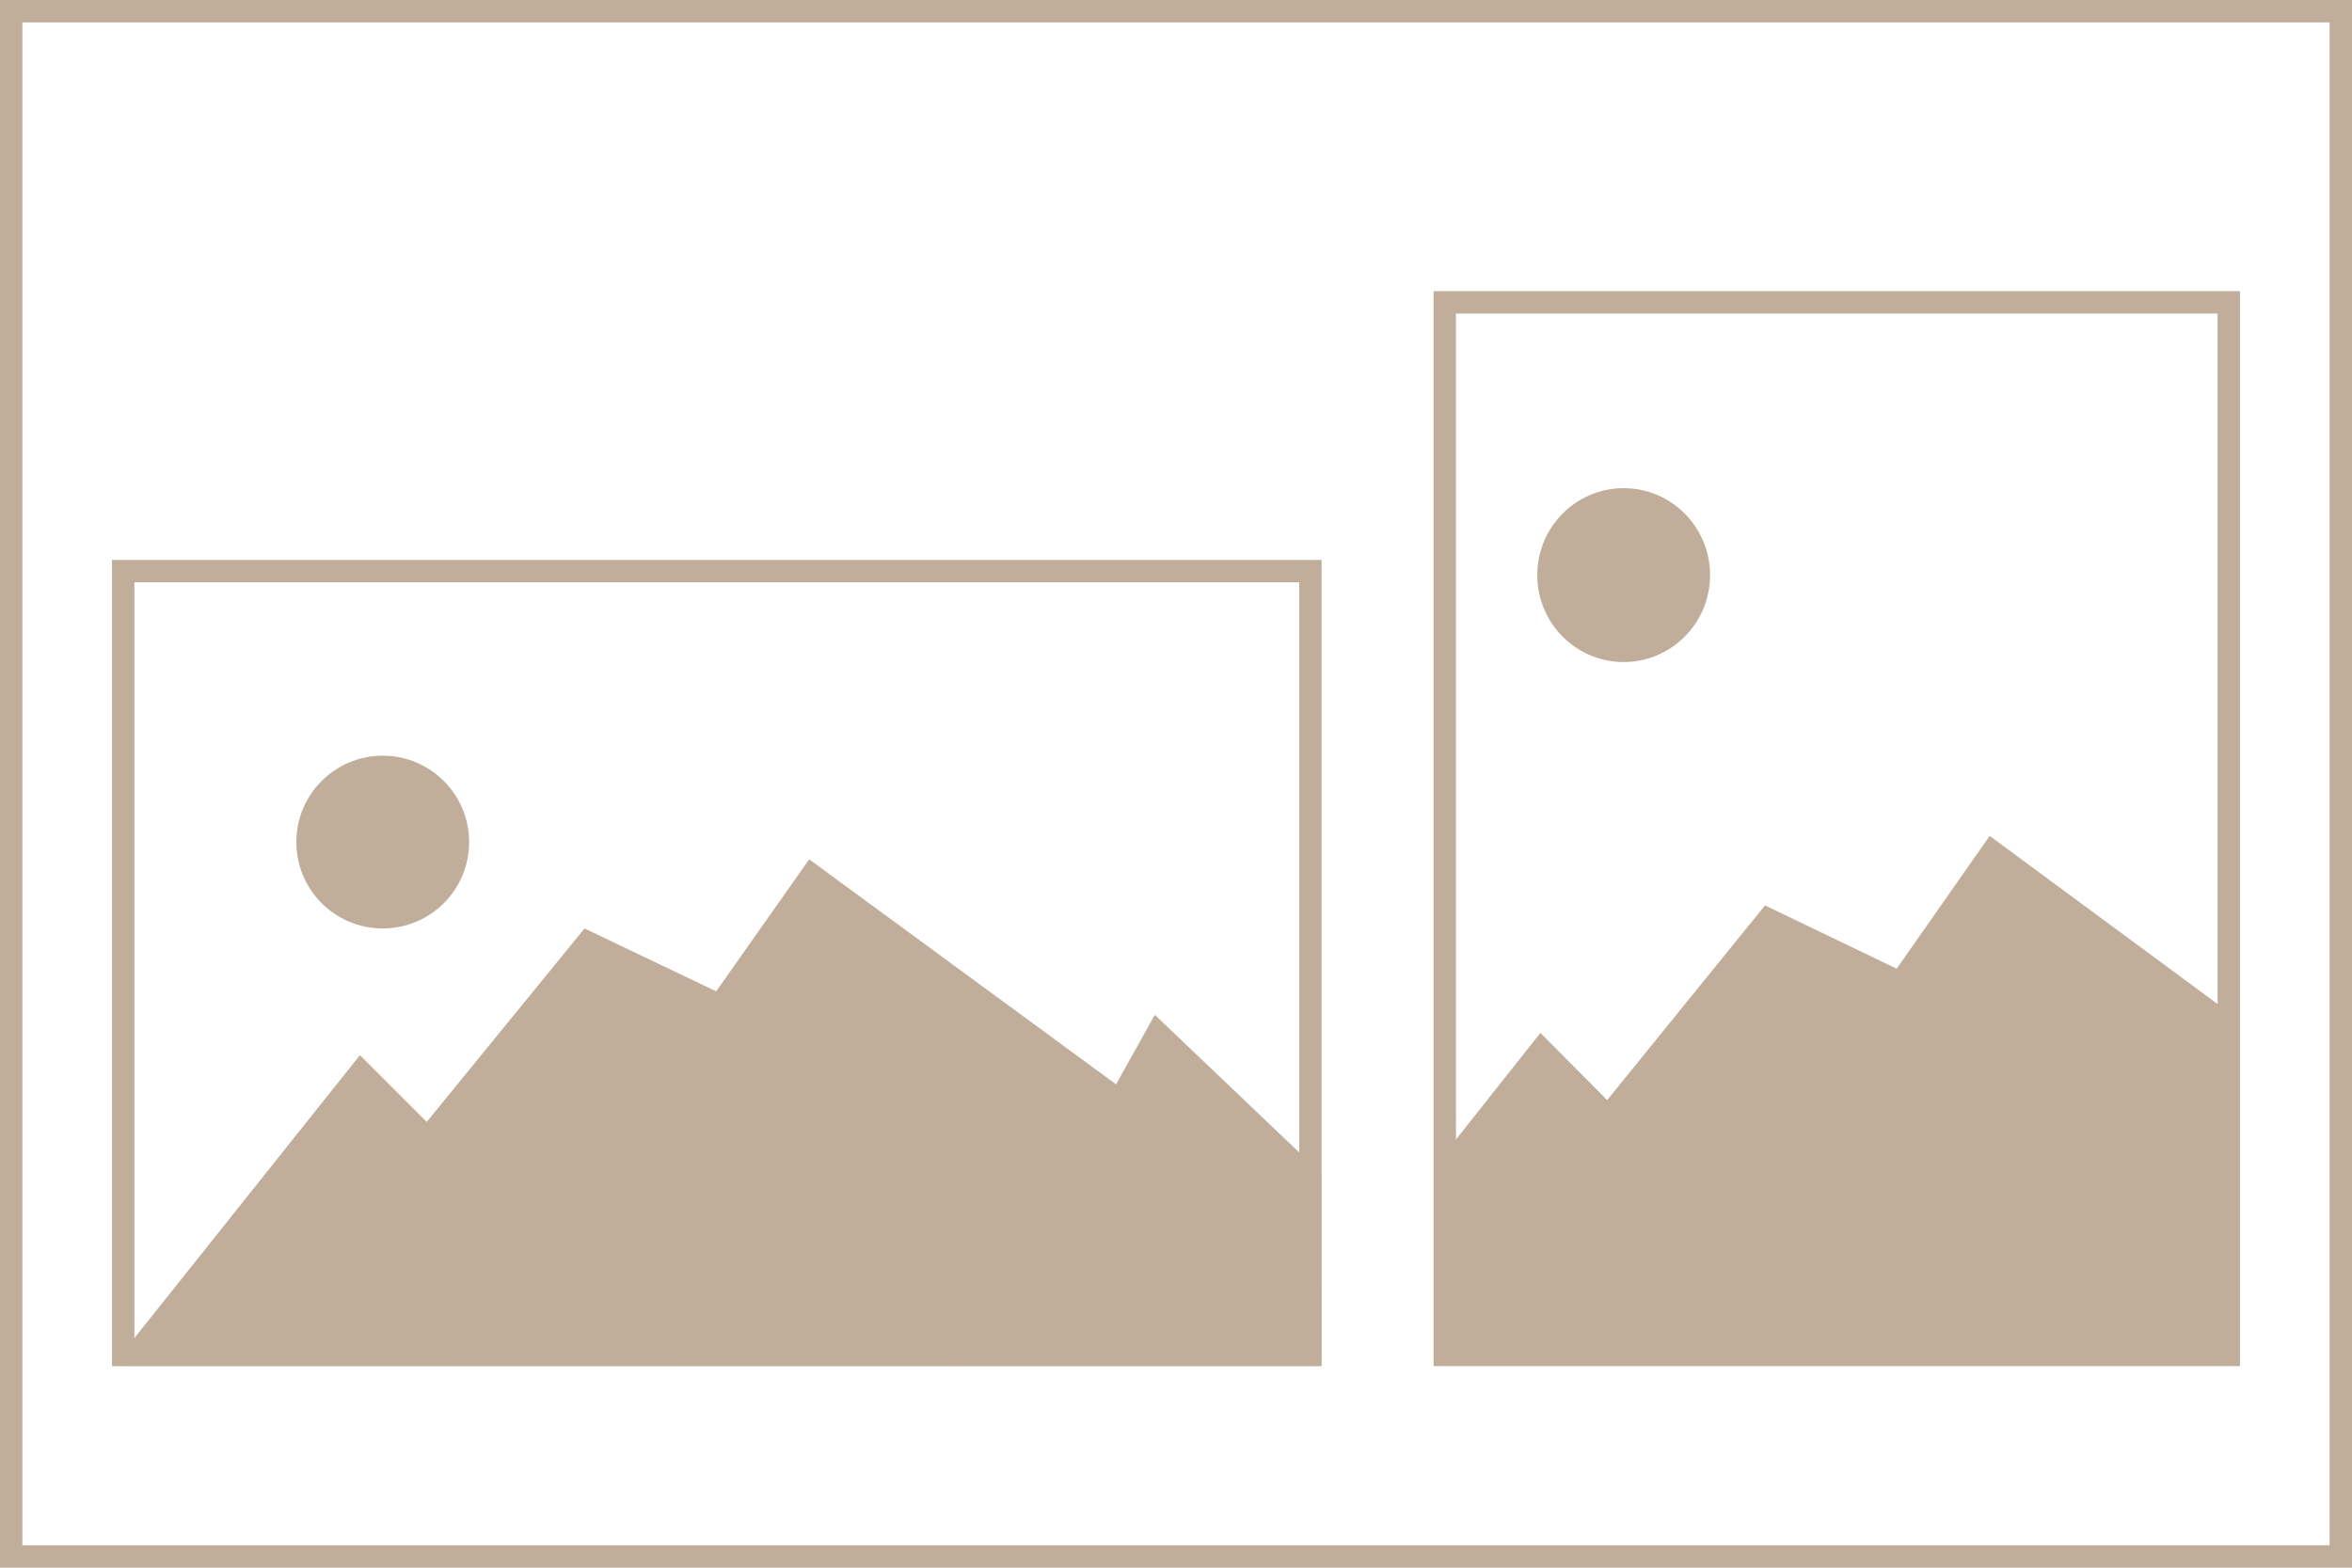 <svg width="105" height="70" viewBox="0 0 105 70" fill="none" xmlns="http://www.w3.org/2000/svg">
<rect x="0.5" y="0.5" width="104" height="69" fill="white"/>
<rect x="0.5" y="0.5" width="104" height="69" stroke="#C0AE9B"/>
<g clip-path="url(#clip0_31_2)" filter="url(#filter0_d_31_2)">
<rect width="36" height="48" transform="translate(64 11)" fill="white"/>
<mask id="mask0_31_2" style="mask-type:luminance" maskUnits="userSpaceOnUse" x="64" y="11" width="36" height="48">
<path d="M100 11H64V59H100V11Z" fill="white"/>
</mask>
<g mask="url(#mask0_31_2)">
<path d="M100 11H64V47.226H100V11Z" fill="white"/>
<path d="M72.486 27.561C74.616 27.561 76.343 25.823 76.343 23.679C76.343 21.536 74.616 19.798 72.486 19.798C70.355 19.798 68.628 21.536 68.628 23.679C68.628 25.823 70.355 27.561 72.486 27.561Z" fill="#C0AE9B"/>
<path d="M78.796 38.428L119.682 58.094H62.854L78.796 38.428Z" fill="#C0AE9B"/>
<path d="M88.825 35.324L119.682 58.094H72.882L88.825 35.324Z" fill="#C0AE9B"/>
<path d="M68.768 44.121L82.654 58.094H57.7L68.768 44.121Z" fill="#C0AE9B"/>
</g>
<path d="M64.5 58.5V11.5H99.5V58.5H64.5Z" stroke="#C0AE9B"/>
</g>
<g clip-path="url(#clip1_31_2)" filter="url(#filter1_d_31_2)">
<mask id="mask1_31_2" style="mask-type:luminance" maskUnits="userSpaceOnUse" x="5" y="23" width="54" height="36">
<path d="M59 23H5V59H59V23Z" fill="white"/>
</mask>
<g mask="url(#mask1_31_2)">
<path d="M59 23H5V59H59V23Z" fill="white"/>
<path d="M17.086 39.457C19.216 39.457 20.943 37.73 20.943 35.6C20.943 33.47 19.216 31.743 17.086 31.743C14.955 31.743 13.229 33.47 13.229 35.6C13.229 37.73 14.955 39.457 17.086 39.457Z" fill="#C0AE9B"/>
<path d="M26.096 39.457L66.982 59H10.154L26.096 39.457Z" fill="#C0AE9B"/>
<path d="M36.125 36.371L66.982 59H20.182L36.125 36.371Z" fill="#C0AE9B"/>
<path d="M16.068 45.114L29.954 59H5L16.068 45.114Z" fill="#C0AE9B"/>
<path d="M51.554 43.314L68.011 59H42.811L51.554 43.314Z" fill="#C0AE9B"/>
</g>
<path d="M5.5 58.5V23.5H58.5V58.5H5.5Z" stroke="#C0AE9B"/>
</g>
<defs>
<filter id="filter0_d_31_2" x="62" y="11" width="40" height="52" filterUnits="userSpaceOnUse" color-interpolation-filters="sRGB">
<feFlood flood-opacity="0" result="BackgroundImageFix"/>
<feColorMatrix in="SourceAlpha" type="matrix" values="0 0 0 0 0 0 0 0 0 0 0 0 0 0 0 0 0 0 127 0" result="hardAlpha"/>
<feOffset dy="2"/>
<feGaussianBlur stdDeviation="1"/>
<feComposite in2="hardAlpha" operator="out"/>
<feColorMatrix type="matrix" values="0 0 0 0 0 0 0 0 0 0 0 0 0 0 0 0 0 0 0.25 0"/>
<feBlend mode="normal" in2="BackgroundImageFix" result="effect1_dropShadow_31_2"/>
<feBlend mode="normal" in="SourceGraphic" in2="effect1_dropShadow_31_2" result="shape"/>
</filter>
<filter id="filter1_d_31_2" x="3" y="23" width="58" height="40" filterUnits="userSpaceOnUse" color-interpolation-filters="sRGB">
<feFlood flood-opacity="0" result="BackgroundImageFix"/>
<feColorMatrix in="SourceAlpha" type="matrix" values="0 0 0 0 0 0 0 0 0 0 0 0 0 0 0 0 0 0 127 0" result="hardAlpha"/>
<feOffset dy="2"/>
<feGaussianBlur stdDeviation="1"/>
<feComposite in2="hardAlpha" operator="out"/>
<feColorMatrix type="matrix" values="0 0 0 0 0 0 0 0 0 0 0 0 0 0 0 0 0 0 0.25 0"/>
<feBlend mode="normal" in2="BackgroundImageFix" result="effect1_dropShadow_31_2"/>
<feBlend mode="normal" in="SourceGraphic" in2="effect1_dropShadow_31_2" result="shape"/>
</filter>
<clipPath id="clip0_31_2">
<rect width="36" height="48" fill="white" transform="translate(64 11)"/>
</clipPath>
<clipPath id="clip1_31_2">
<rect width="54" height="36" fill="white" transform="translate(5 23)"/>
</clipPath>
</defs>
</svg>
